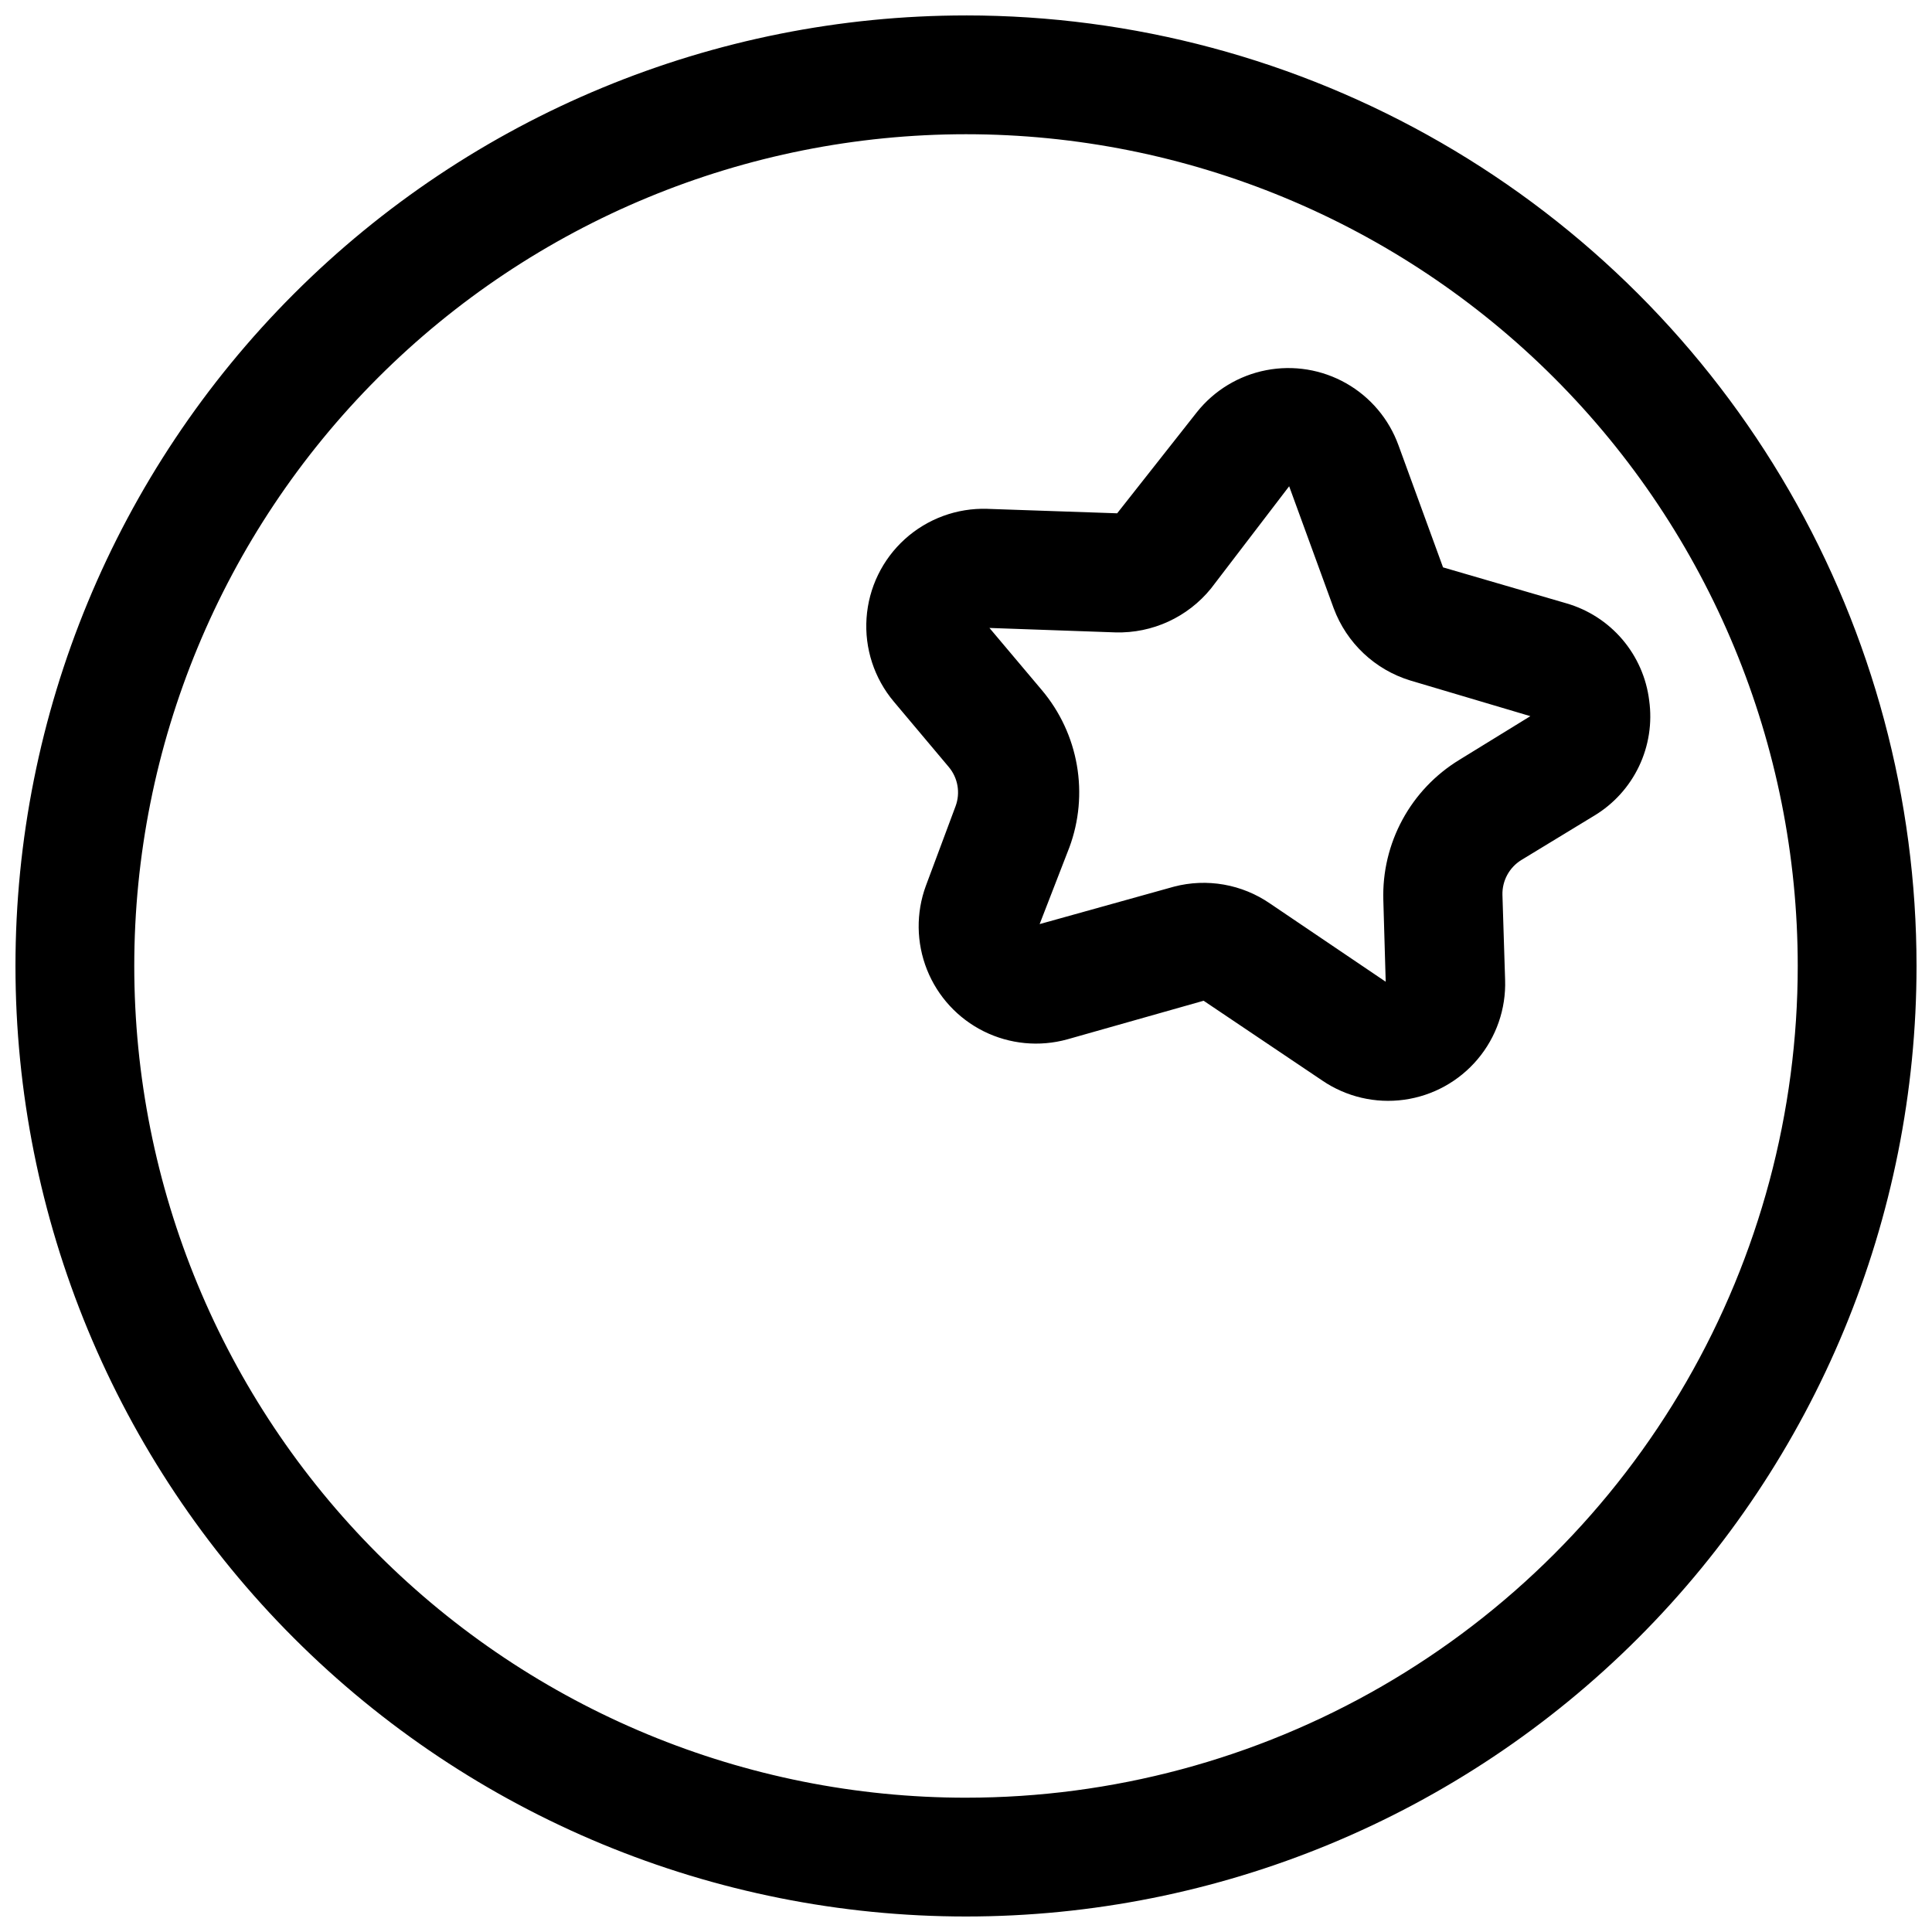 <?xml version="1.0" encoding="UTF-8"?>
<!-- Uploaded to: ICON Repo, www.iconrepo.com, Generator: ICON Repo Mixer Tools -->
<svg width="800px" height="800px" version="1.1" viewBox="144 144 512 512" xmlns="http://www.w3.org/2000/svg">
 <defs>
  <clipPath id="a">
   <path d="m148.09 148.09h503.81v503.81h-503.81z"/>
  </clipPath>
 </defs>
 <g clip-path="url(#a)">
  <path d="m400 148.09c-66.812 0-130.88 26.539-178.12 73.781s-73.781 111.31-73.781 178.12c0 66.809 26.539 130.88 73.781 178.12 47.242 47.242 111.31 73.781 178.12 73.781 66.809 0 130.88-26.539 178.12-73.781 47.242-47.242 73.781-111.31 73.781-178.12 0-44.219-11.637-87.66-33.746-125.95-22.109-38.297-53.91-70.094-92.207-92.203-38.293-22.109-81.73-33.75-125.95-33.75zm0 472.32c-58.461 0-114.52-23.223-155.86-64.559-41.336-41.336-64.559-97.398-64.559-155.86 0-58.461 23.223-114.52 64.559-155.86s97.398-64.559 155.86-64.559c58.457 0 114.52 23.223 155.86 64.559 41.336 41.336 64.559 97.398 64.559 155.86 0 38.691-10.184 76.699-29.527 110.21-19.348 33.508-47.172 61.332-80.68 80.68-33.508 19.344-71.516 29.527-110.21 29.527zm181.05-290.79c-0.734-5.969-3.211-11.59-7.113-16.168-3.906-4.578-9.07-7.906-14.848-9.57l-32.668-9.523-11.809-32.355-0.004-0.004c-2.516-6.949-7.43-12.777-13.863-16.422-6.43-3.648-13.953-4.879-21.211-3.469-7.262 1.41-13.777 5.363-18.375 11.156l-21.098 26.766-34.402-1.18 0.004-0.004c-8.051-0.258-15.883 2.617-21.855 8.016-5.973 5.402-9.617 12.91-10.164 20.945-0.551 8.031 2.039 15.965 7.223 22.129l14.562 17.32c2.43 2.883 3.121 6.852 1.809 10.391l-7.871 21.098v-0.004c-2.644 7.191-2.539 15.105 0.293 22.227 2.832 7.117 8.195 12.941 15.055 16.348 6.859 3.41 14.738 4.168 22.125 2.125l36.133-10.234 31.488 21.176h-0.004c6.348 4.305 14.062 6.109 21.656 5.059 7.594-1.047 14.531-4.871 19.473-10.734 4.941-5.859 7.539-13.344 7.285-21.008l-0.707-22.516c-0.105-3.773 1.816-7.316 5.039-9.289l19.285-11.73v0.004c5.152-3.106 9.281-7.656 11.867-13.086 2.59-5.43 3.527-11.5 2.695-17.461zm-50.301 15.742v0.004c-6.344 3.863-11.547 9.332-15.086 15.859-3.539 6.527-5.289 13.875-5.066 21.297l0.629 21.648-30.621-20.703c-7.441-5.144-16.758-6.785-25.508-4.488l-35.582 9.918 7.871-20.309h0.004c2.578-6.965 3.266-14.484 1.992-21.797-1.273-7.316-4.457-14.164-9.234-19.848l-13.934-16.531 33.379 1.18h-0.004c9.805 0.277 19.176-4.031 25.348-11.648l20.703-27.078 11.809 32.355v-0.004c3.422 9.191 10.93 16.266 20.312 19.129l31.801 9.445z"/>
 </g>
</svg>